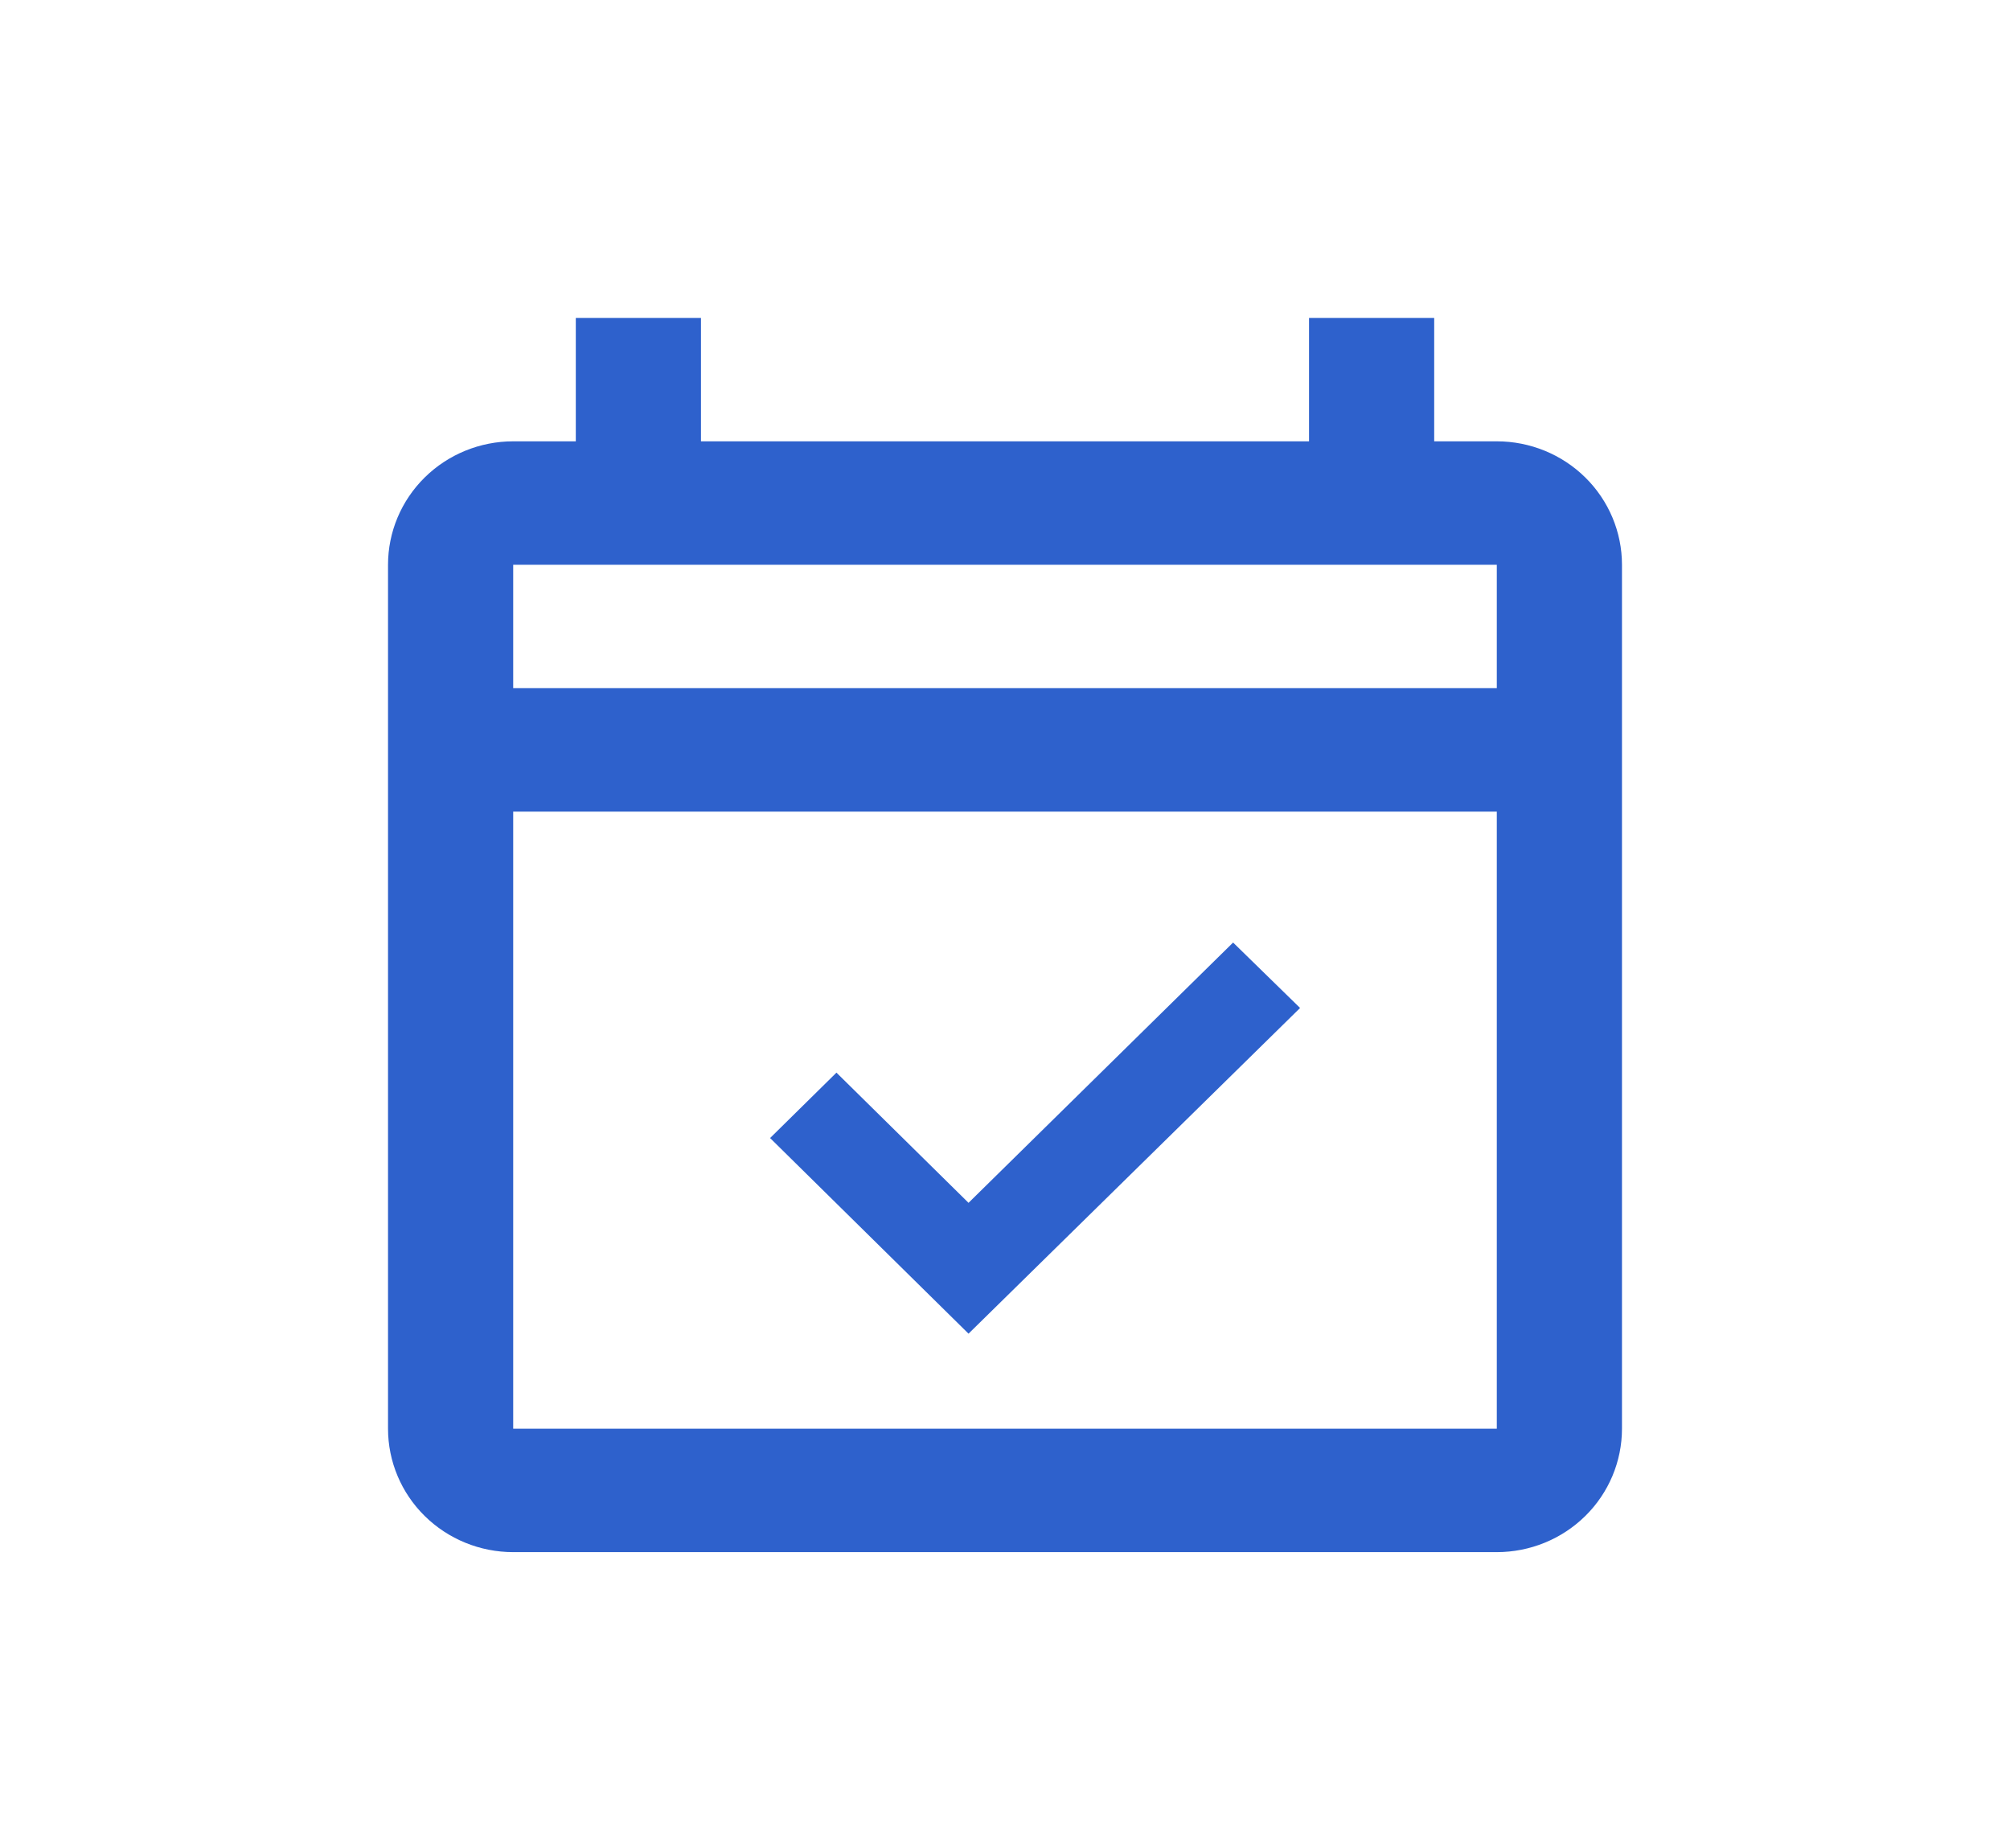 <svg width="62" height="57" viewBox="0 0 62 57" fill="none" xmlns="http://www.w3.org/2000/svg">
<path d="M46.17 13.61H44.239V9.804H40.378V13.61H21.622V9.804H17.761V13.61H15.83C14.806 13.61 13.824 14.011 13.1 14.725C12.376 15.439 11.969 16.407 11.969 17.416V44.06C11.969 45.069 12.376 46.038 13.1 46.751C13.824 47.465 14.806 47.866 15.83 47.866H46.17C47.194 47.866 48.176 47.465 48.9 46.751C49.624 46.038 50.031 45.069 50.031 44.06V17.416C50.031 16.407 49.624 15.439 48.9 14.725C48.176 14.011 47.194 13.61 46.17 13.61ZM46.17 44.06H15.83V25.029H46.17V44.06ZM15.83 21.223V17.416H46.17V21.223H15.83ZM29.875 41.129L40.102 31.085L38.036 29.067L29.875 37.094L25.801 33.079L23.754 35.096L29.875 41.129Z" fill="#2E61CC"/>
</svg>

